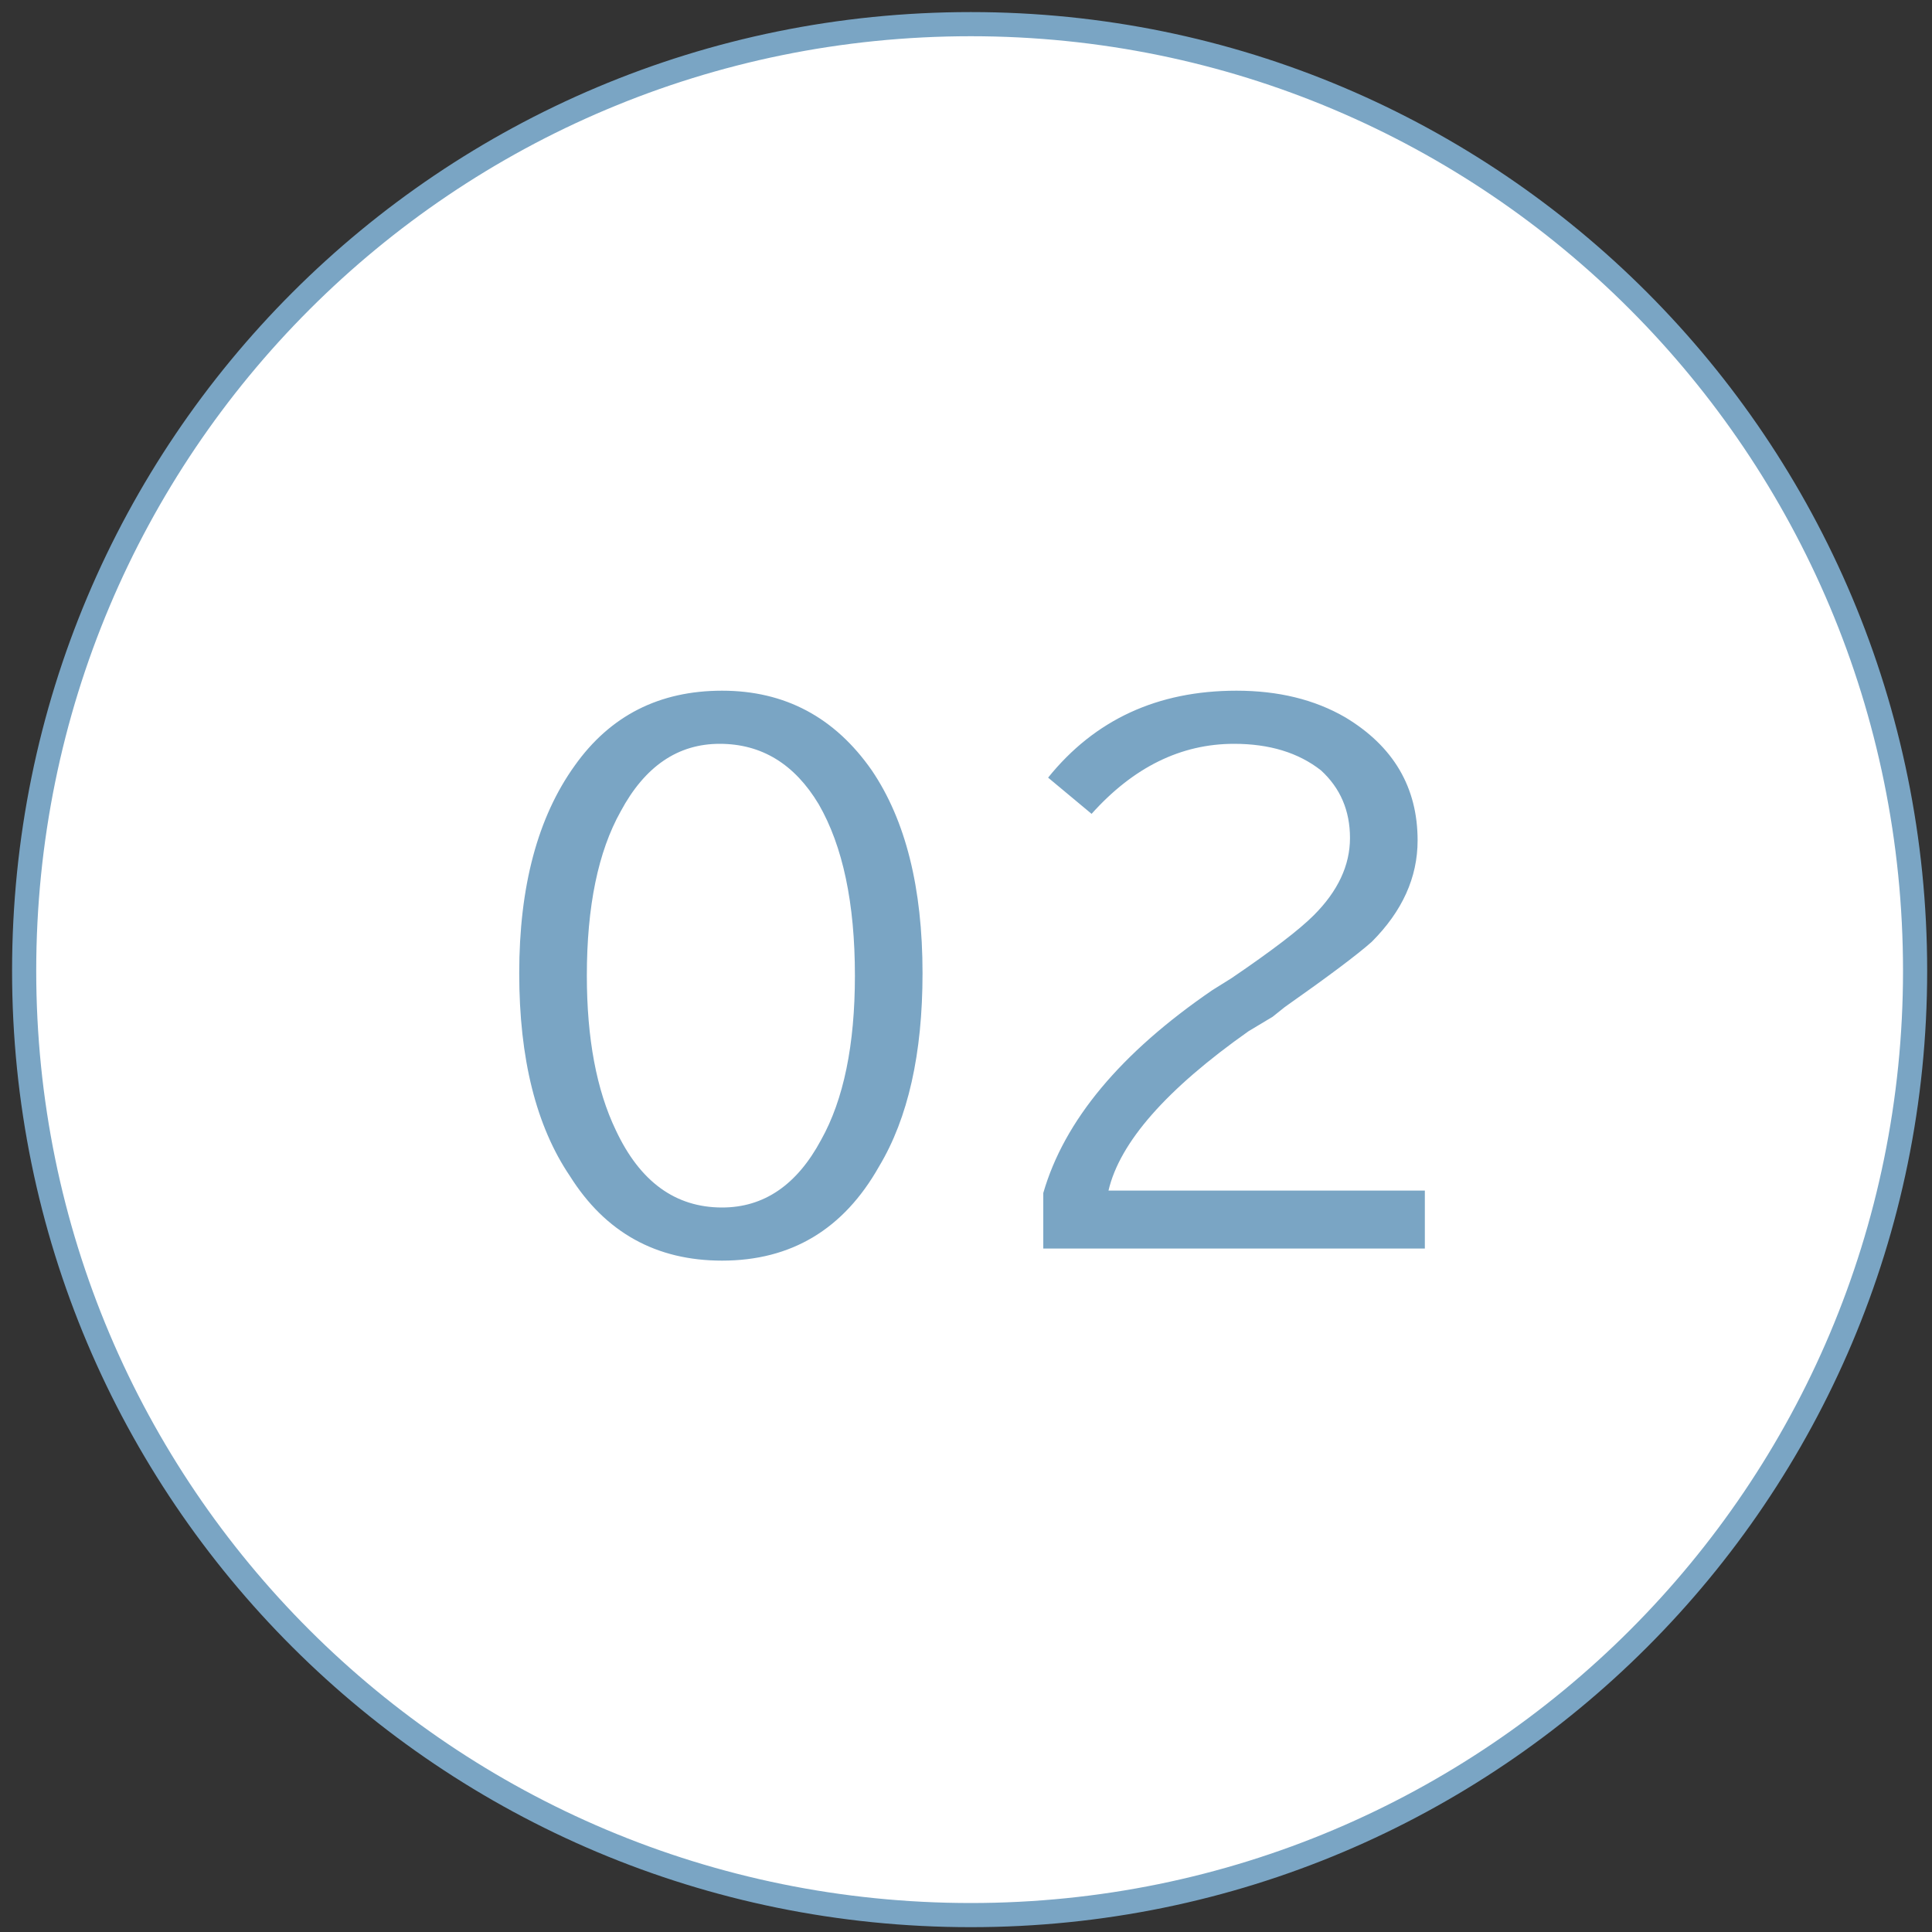 <?xml version="1.0" encoding="UTF-8"?>
<svg xmlns="http://www.w3.org/2000/svg" version="1.2" viewBox="0 0 80 80" width="80" height="80">
  <rect x="0" y="0" width="80" height="80" fill="#333333" stroke="none"/>
  <title>image</title>
  <style>
		.s0 { fill: #ffffff;stroke: #7aa5c4 } 
		.s1 { fill: #7aa5c4 } 
	</style>
  <path class="s0" d="m40.2 79.3c21.6 0 39.1-17.5 39.1-39.1 0-21.7-17.5-39.2-39.1-39.2-21.7 0-39.2 17.5-39.2 39.2 0 21.6 17.5 39.1 39.2 39.1z"></path>
  <path class="s1" d="m29.9 28.6q3.9 0 6.2 3.3 2.1 3.1 2.1 8.4 0 5-1.8 8-2.2 3.9-6.5 3.9-4.1 0-6.3-3.5-2.1-3.1-2.1-8.4 0-5.4 2.3-8.6 2.2-3.1 6.1-3.1zm-0.1 2.2q-2.6 0-4.1 2.8-1.4 2.5-1.4 6.8 0 3.9 1.2 6.4 1.5 3.2 4.4 3.2 2.6 0 4.1-2.8 1.4-2.5 1.4-6.8 0-4.5-1.5-7.1-1.5-2.5-4.1-2.5zm13.4 20.9v-2.3q1.3-4.5 7-8.4l0.8-0.5q2.5-1.7 3.4-2.6 1.5-1.5 1.5-3.2 0-1.7-1.2-2.8-1.4-1.1-3.6-1.1-3.3 0-5.9 2.9l-1.8-1.5q2.9-3.6 7.8-3.6 2.6 0 4.5 1.1 3 1.8 3 5.1 0 2.3-1.9 4.2-0.9 0.8-3.6 2.7l-0.5 0.4-1 0.6q-5.1 3.6-5.8 6.6h13.1v2.4z"></path>
</svg>
